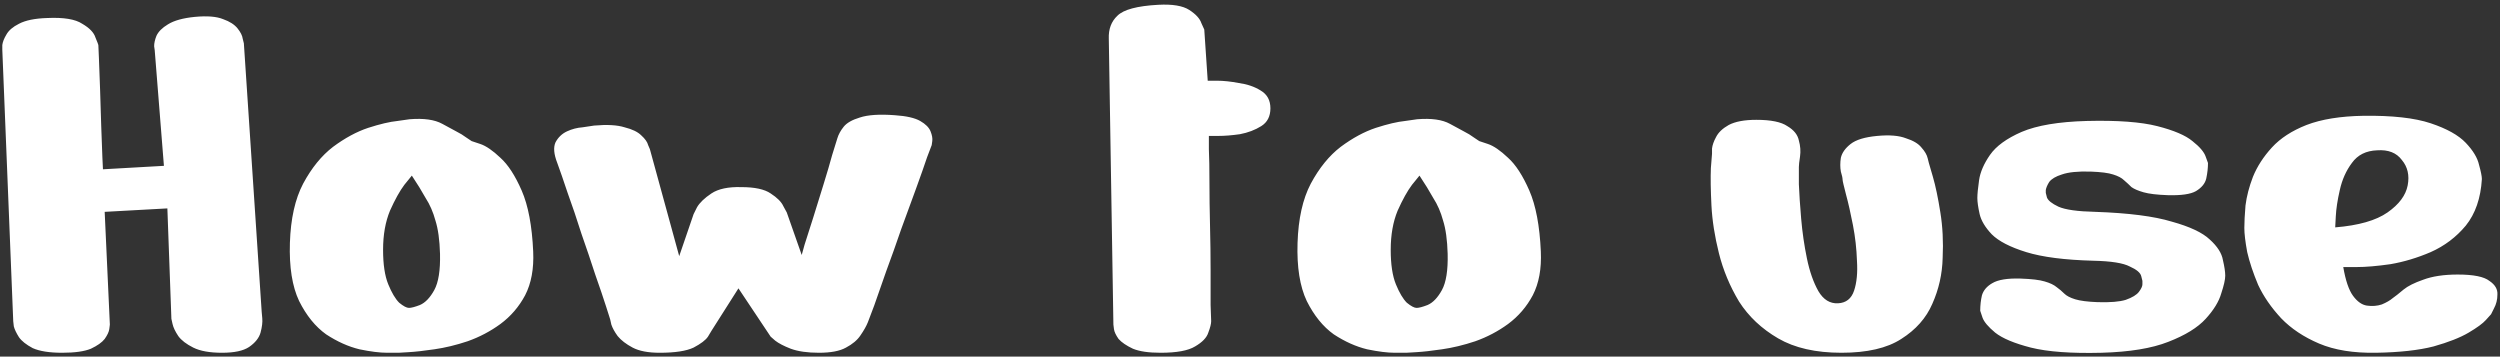 <?xml version="1.0" encoding="UTF-8"?> <svg xmlns="http://www.w3.org/2000/svg" width="652" height="93" viewBox="0 0 652 93" fill="none"><rect x="0" y="0" width="652" height="93" fill="#333333" stroke="none"/> <path d="M3.45 83.75L0.6 12.95C0.6 12.95 0.6 12.55 0.6 11.75C0.7 10.95 1.05 10.05 1.65 9.05C2.25 7.95 3.35 7 4.95 6.2C6.65 5.3 9.1 4.8 12.3 4.7C16.6 4.5 19.65 5 21.45 6.2C23.35 7.3 24.5 8.5 24.9 9.8C25.4 11 25.65 11.65 25.65 11.75C25.65 11.85 25.7 13 25.8 15.2C25.9 17.4 26 20.1 26.1 23.3C26.2 26.5 26.3 29.7 26.4 32.9C26.5 36.1 26.6 38.8 26.7 41C26.8 43.1 26.85 44.15 26.85 44.15L42.75 43.25L40.35 13.1C40.35 13.1 40.3 12.75 40.2 12.05C40.2 11.25 40.4 10.35 40.8 9.35C41.3 8.25 42.3 7.25 43.8 6.35C45.4 5.35 47.75 4.7 50.85 4.4C54.05 4.1 56.5 4.3 58.2 5C59.9 5.6 61.15 6.4 61.95 7.4C62.75 8.4 63.2 9.3 63.3 10.1C63.5 10.9 63.6 11.3 63.6 11.3L68.25 81.35C68.25 81.35 68.3 81.9 68.4 83C68.5 84 68.35 85.25 67.95 86.75C67.55 88.15 66.55 89.4 64.95 90.5C63.45 91.5 61.1 92 57.9 92C54.7 92 52.2 91.55 50.4 90.65C48.6 89.75 47.3 88.75 46.5 87.65C45.7 86.45 45.2 85.4 45 84.5C44.8 83.6 44.7 83.15 44.7 83.15L43.65 54.35L27.3 55.25L28.65 84.65C28.65 84.65 28.6 85.05 28.5 85.85C28.4 86.55 28 87.4 27.3 88.4C26.6 89.3 25.4 90.15 23.7 90.95C22 91.65 19.5 92 16.2 92C12.9 92 10.35 91.6 8.55 90.8C6.85 89.9 5.65 88.95 4.95 87.95C4.25 86.85 3.8 85.9 3.6 85.1C3.5 84.2 3.45 83.75 3.45 83.75ZM106.807 31.1C110.507 30.8 113.357 31.2 115.357 32.3C117.357 33.4 118.557 34.05 118.957 34.25C119.957 34.75 120.857 35.3 121.657 35.9C122.557 36.5 123.007 36.8 123.007 36.8C123.007 36.8 123.757 37.05 125.257 37.55C126.757 38.05 128.507 39.25 130.507 41.15C132.507 42.95 134.357 45.8 136.057 49.7C137.757 53.6 138.757 58.9 139.057 65.6C139.257 70.1 138.557 73.9 136.957 77C135.357 80 133.207 82.5 130.507 84.5C127.907 86.4 125.057 87.9 121.957 89C118.957 90 116.057 90.7 113.257 91.1C110.557 91.5 108.307 91.75 106.507 91.85C104.807 91.95 103.957 92 103.957 92C103.957 92 102.957 92 100.957 92C99.057 92 96.657 91.7 93.757 91.1C90.857 90.4 87.957 89.1 85.057 87.2C82.257 85.2 79.907 82.3 78.007 78.5C76.207 74.7 75.407 69.65 75.607 63.35C75.807 57.05 76.957 51.9 79.057 47.9C81.257 43.8 83.857 40.6 86.857 38.3C89.957 36 93.007 34.35 96.007 33.35C99.107 32.35 101.657 31.75 103.657 31.55C105.757 31.25 106.807 31.1 106.807 31.1ZM107.407 45.8C107.407 45.8 106.757 46.6 105.457 48.2C104.257 49.8 103.007 52.05 101.707 54.95C100.507 57.85 99.907 61.25 99.907 65.15C99.907 68.95 100.357 71.95 101.257 74.15C102.157 76.35 103.107 77.95 104.107 78.95C105.207 79.85 106.057 80.3 106.657 80.3C107.257 80.3 108.207 80.05 109.507 79.55C110.907 78.95 112.157 77.65 113.257 75.65C114.357 73.65 114.857 70.5 114.757 66.2C114.657 62.6 114.257 59.7 113.557 57.5C112.957 55.3 112.107 53.35 111.007 51.65C110.007 49.85 108.807 47.9 107.407 45.8ZM154.937 32.75C158.337 32.45 160.987 32.6 162.887 33.2C164.887 33.7 166.337 34.4 167.237 35.3C168.237 36.2 168.837 37.05 169.037 37.85C169.337 38.55 169.487 38.9 169.487 38.9L177.137 66.8L180.887 55.85C180.887 55.85 181.187 55.25 181.787 54.05C182.487 52.85 183.737 51.65 185.537 50.45C187.337 49.25 189.937 48.7 193.337 48.8C196.837 48.8 199.387 49.35 200.987 50.45C202.687 51.55 203.787 52.65 204.287 53.75C204.887 54.85 205.187 55.4 205.187 55.4L209.087 66.5C209.087 66.5 209.337 65.6 209.837 63.8C210.437 61.9 211.187 59.55 212.087 56.75C212.987 53.85 213.887 50.95 214.787 48.05C215.687 45.15 216.437 42.6 217.037 40.4C217.737 38.1 218.187 36.65 218.387 36.05C218.687 35.05 219.237 34.05 220.037 33.05C220.837 32.05 222.237 31.25 224.237 30.65C226.337 29.95 229.387 29.75 233.387 30.05C236.387 30.25 238.587 30.75 239.987 31.55C241.387 32.35 242.287 33.25 242.687 34.25C243.087 35.25 243.237 36.1 243.137 36.8C243.037 37.5 242.987 37.85 242.987 37.85C242.987 37.85 242.587 38.9 241.787 41C241.087 43.1 240.137 45.8 238.937 49.1C237.737 52.4 236.437 55.95 235.037 59.75C233.737 63.55 232.437 67.2 231.137 70.7C229.937 74.2 228.887 77.2 227.987 79.7C227.087 82.1 226.537 83.55 226.337 84.05C225.937 85.05 225.287 86.2 224.387 87.5C223.587 88.7 222.337 89.75 220.637 90.65C219.037 91.55 216.687 92 213.587 92C210.587 92 208.137 91.65 206.237 90.95C204.437 90.25 203.087 89.55 202.187 88.85C201.387 88.15 200.987 87.8 200.987 87.8L192.587 75.2L185.537 86.3C185.537 86.3 185.237 86.8 184.637 87.8C184.037 88.7 182.787 89.65 180.887 90.65C178.987 91.55 176.037 92 172.037 92C169.037 92 166.687 91.55 164.987 90.65C163.287 89.75 161.987 88.75 161.087 87.65C160.287 86.55 159.737 85.55 159.437 84.65C159.237 83.75 159.137 83.3 159.137 83.3C159.137 83.3 158.787 82.2 158.087 80C157.387 77.8 156.437 75 155.237 71.6C154.137 68.2 152.937 64.65 151.637 60.95C150.437 57.15 149.237 53.6 148.037 50.3C146.937 47 146.037 44.4 145.337 42.5C144.437 40.2 144.287 38.4 144.887 37.1C145.587 35.8 146.587 34.85 147.887 34.25C149.187 33.65 150.537 33.3 151.937 33.2C153.337 33 154.337 32.85 154.937 32.75ZM289.174 10.1C289.074 7.6 289.824 5.6 291.424 4.1C293.024 2.5 296.574 1.55 302.074 1.25C305.774 1.05 308.474 1.5 310.174 2.6C311.874 3.7 312.924 4.85 313.324 6.05C313.824 7.15 314.074 7.7 314.074 7.7L314.974 21.05C314.974 21.05 315.774 21.05 317.374 21.05C319.074 21.05 320.974 21.25 323.074 21.65C325.274 21.95 327.174 22.6 328.774 23.6C330.474 24.6 331.324 26.15 331.324 28.25C331.324 30.35 330.524 31.9 328.924 32.9C327.324 33.9 325.474 34.6 323.374 35C321.274 35.3 319.374 35.45 317.674 35.45C316.074 35.45 315.274 35.45 315.274 35.45C315.274 35.45 315.274 36.6 315.274 38.9C315.374 41.1 315.424 44 315.424 47.6C315.424 51.1 315.474 54.85 315.574 58.85C315.674 62.85 315.724 66.7 315.724 70.4C315.724 74 315.724 77.05 315.724 79.55C315.824 81.95 315.874 83.35 315.874 83.75C315.874 84.45 315.624 85.45 315.124 86.75C314.724 88.05 313.574 89.25 311.674 90.35C309.874 91.45 306.874 92 302.674 92C299.574 92 297.174 91.65 295.474 90.95C293.774 90.15 292.524 89.3 291.724 88.4C291.024 87.4 290.624 86.55 290.524 85.85C290.424 85.05 290.374 84.65 290.374 84.65L289.174 10.1ZM369.6 31.1C373.3 30.8 376.15 31.2 378.15 32.3C380.15 33.4 381.35 34.05 381.75 34.25C382.75 34.75 383.65 35.3 384.45 35.9C385.35 36.5 385.8 36.8 385.8 36.8C385.8 36.8 386.55 37.05 388.05 37.55C389.55 38.05 391.3 39.25 393.3 41.15C395.3 42.95 397.15 45.8 398.85 49.7C400.55 53.6 401.55 58.9 401.85 65.6C402.05 70.1 401.35 73.9 399.75 77C398.15 80 396 82.5 393.3 84.5C390.7 86.4 387.85 87.9 384.75 89C381.75 90 378.85 90.7 376.05 91.1C373.35 91.5 371.1 91.75 369.3 91.85C367.6 91.95 366.75 92 366.75 92C366.75 92 365.75 92 363.75 92C361.85 92 359.45 91.7 356.55 91.1C353.65 90.4 350.75 89.1 347.85 87.2C345.05 85.2 342.7 82.3 340.8 78.5C339 74.7 338.2 69.65 338.4 63.35C338.6 57.05 339.75 51.9 341.85 47.9C344.05 43.8 346.65 40.6 349.65 38.3C352.75 36 355.8 34.35 358.8 33.35C361.9 32.35 364.45 31.75 366.45 31.55C368.55 31.25 369.6 31.1 369.6 31.1ZM370.2 45.8C370.2 45.8 369.55 46.6 368.25 48.2C367.05 49.8 365.8 52.05 364.5 54.95C363.3 57.85 362.7 61.25 362.7 65.15C362.7 68.95 363.15 71.95 364.05 74.15C364.95 76.35 365.9 77.95 366.9 78.95C368 79.85 368.85 80.3 369.45 80.3C370.05 80.3 371 80.05 372.3 79.55C373.7 78.95 374.95 77.65 376.05 75.65C377.15 73.65 377.65 70.5 377.55 66.2C377.45 62.6 377.05 59.7 376.35 57.5C375.75 55.3 374.9 53.35 373.8 51.65C372.8 49.85 371.6 47.9 370.2 45.8ZM446.495 40.1C446.495 40.1 446.495 39.65 446.495 38.75C446.595 37.85 446.945 36.85 447.545 35.75C448.145 34.55 449.245 33.5 450.845 32.6C452.545 31.7 454.945 31.25 458.045 31.25C461.845 31.25 464.545 31.8 466.145 32.9C467.845 33.9 468.845 35.15 469.145 36.65C469.545 38.05 469.645 39.45 469.445 40.85C469.245 42.15 469.145 43.05 469.145 43.55C469.145 43.95 469.145 45.45 469.145 48.05C469.245 50.55 469.445 53.55 469.745 57.05C470.045 60.55 470.545 64 471.245 67.4C471.945 70.8 472.945 73.65 474.245 75.95C475.545 78.15 477.245 79.2 479.345 79.1C481.445 79 482.845 77.9 483.545 75.8C484.245 73.7 484.495 71.1 484.295 68C484.195 64.9 483.845 61.8 483.245 58.7C482.645 55.6 482.045 52.95 481.445 50.75C480.845 48.45 480.545 47.15 480.545 46.85C480.545 46.45 480.395 45.75 480.095 44.75C479.895 43.65 479.895 42.45 480.095 41.15C480.395 39.85 481.245 38.65 482.645 37.55C484.045 36.45 486.345 35.75 489.545 35.45C492.745 35.15 495.245 35.35 497.045 36.05C498.945 36.65 500.295 37.45 501.095 38.45C501.995 39.45 502.545 40.4 502.745 41.3C502.945 42.1 503.045 42.5 503.045 42.5C503.045 42.5 503.395 43.7 504.095 46.1C504.795 48.5 505.445 51.6 506.045 55.4C506.645 59.1 506.845 63.05 506.645 67.25C506.545 71.45 505.645 75.45 503.945 79.25C502.345 82.95 499.645 86 495.845 88.4C492.145 90.8 486.945 92 480.245 92C473.545 92 468.045 90.75 463.745 88.25C459.445 85.75 456.045 82.55 453.545 78.65C451.145 74.65 449.395 70.45 448.295 66.05C447.195 61.65 446.545 57.5 446.345 53.6C446.145 49.6 446.095 46.35 446.195 43.85C446.395 41.35 446.495 40.1 446.495 40.1ZM545.992 68C538.492 67.8 532.642 67.05 528.442 65.75C524.242 64.45 521.242 62.9 519.442 61.1C517.742 59.3 516.692 57.55 516.292 55.85C515.892 54.05 515.692 52.65 515.692 51.65C515.692 50.65 515.842 49.1 516.142 47C516.442 44.9 517.392 42.7 518.992 40.4C520.592 38.1 523.342 36.1 527.242 34.4C531.242 32.7 536.892 31.75 544.192 31.55C552.192 31.35 558.342 31.8 562.642 32.9C566.942 34 569.992 35.3 571.792 36.8C573.692 38.3 574.842 39.65 575.242 40.85C575.642 41.95 575.842 42.5 575.842 42.5C575.842 43.8 575.692 45.15 575.392 46.55C575.092 47.85 574.192 48.95 572.692 49.85C571.292 50.65 568.842 51 565.342 50.9C562.542 50.8 560.442 50.55 559.042 50.15C557.642 49.75 556.592 49.3 555.892 48.8C555.292 48.2 554.642 47.6 553.942 47C553.342 46.4 552.392 45.9 551.092 45.5C549.892 45.1 547.942 44.85 545.242 44.75C541.942 44.65 539.442 44.9 537.742 45.5C536.142 46 535.042 46.65 534.442 47.45C533.942 48.25 533.642 48.95 533.542 49.55C533.542 50.05 533.542 50.3 533.542 50.3C533.542 50.3 533.642 50.7 533.842 51.5C534.142 52.3 535.142 53.1 536.842 53.9C538.642 54.7 541.842 55.15 546.442 55.25C555.142 55.55 561.792 56.4 566.392 57.8C571.092 59.1 574.392 60.65 576.292 62.45C578.292 64.25 579.442 66.05 579.742 67.85C580.142 69.55 580.342 70.9 580.342 71.9C580.342 72.9 579.992 74.45 579.292 76.55C578.692 78.65 577.342 80.85 575.242 83.15C573.142 85.45 569.892 87.45 565.492 89.15C561.192 90.85 555.392 91.8 548.092 92C540.192 92.2 534.042 91.75 529.642 90.65C525.342 89.55 522.242 88.25 520.342 86.75C518.542 85.25 517.442 83.95 517.042 82.85C516.642 81.65 516.442 81.05 516.442 81.05C516.442 79.65 516.592 78.3 516.892 77C517.292 75.7 518.192 74.65 519.592 73.85C521.092 72.95 523.542 72.55 526.942 72.65C529.842 72.75 531.942 73 533.242 73.4C534.642 73.8 535.692 74.3 536.392 74.9C537.092 75.4 537.742 75.95 538.342 76.55C538.942 77.15 539.892 77.65 541.192 78.05C542.492 78.45 544.442 78.7 547.042 78.8C550.342 78.9 552.792 78.7 554.392 78.2C556.092 77.6 557.242 76.9 557.842 76.1C558.442 75.3 558.742 74.65 558.742 74.15C558.742 73.55 558.742 73.25 558.742 73.25C558.742 73.25 558.642 72.85 558.442 72.05C558.242 71.15 557.242 70.3 555.442 69.5C553.742 68.6 550.592 68.1 545.992 68ZM647.273 46.7C646.973 51.7 645.573 55.75 643.073 58.85C640.573 61.85 637.523 64.15 633.923 65.75C630.423 67.25 626.923 68.3 623.423 68.9C619.923 69.4 616.973 69.65 614.573 69.65C612.273 69.65 611.123 69.65 611.123 69.65C611.723 73.15 612.573 75.65 613.673 77.15C614.773 78.65 615.973 79.5 617.273 79.7C618.673 79.9 619.973 79.8 621.173 79.4C622.373 78.9 623.323 78.35 624.023 77.75C624.823 77.15 625.223 76.85 625.223 76.85C625.223 76.85 625.773 76.4 626.873 75.5C627.973 74.6 629.673 73.75 631.973 72.95C634.373 72.05 637.373 71.6 640.973 71.6C645.073 71.6 647.823 72.15 649.223 73.25C650.723 74.25 651.423 75.45 651.323 76.85C651.323 78.15 651.023 79.35 650.423 80.45C649.923 81.45 649.673 81.95 649.673 81.95C649.673 81.95 649.223 82.45 648.323 83.45C647.523 84.35 646.023 85.45 643.823 86.75C641.623 88.05 638.573 89.25 634.673 90.35C630.773 91.35 625.773 91.9 619.673 92C613.773 92.1 608.823 91.3 604.823 89.6C600.823 87.9 597.523 85.7 594.923 83C592.323 80.2 590.323 77.3 588.923 74.3C587.623 71.2 586.673 68.35 586.073 65.75C585.573 63.05 585.323 60.95 585.323 59.45C585.323 57.95 585.423 56 585.623 53.6C585.923 51.2 586.573 48.7 587.573 46.1C588.673 43.4 590.323 40.85 592.523 38.45C594.723 36.05 597.723 34.1 601.523 32.6C605.423 31.1 610.373 30.3 616.373 30.2C623.873 30.1 629.723 30.75 633.923 32.15C638.123 33.55 641.173 35.25 643.073 37.25C644.973 39.25 646.123 41.15 646.523 42.95C647.023 44.75 647.273 46 647.273 46.7ZM609.023 59.3C615.123 58.8 619.673 57.5 622.673 55.4C625.673 53.3 627.423 50.95 627.923 48.35C628.423 45.75 627.923 43.55 626.423 41.75C625.023 39.85 622.873 39 619.973 39.2C617.073 39.3 614.873 40.4 613.373 42.5C611.873 44.5 610.823 46.85 610.223 49.55C609.623 52.15 609.273 54.45 609.173 56.45C609.073 58.35 609.023 59.3 609.023 59.3Z" fill="white"></path> </svg> 